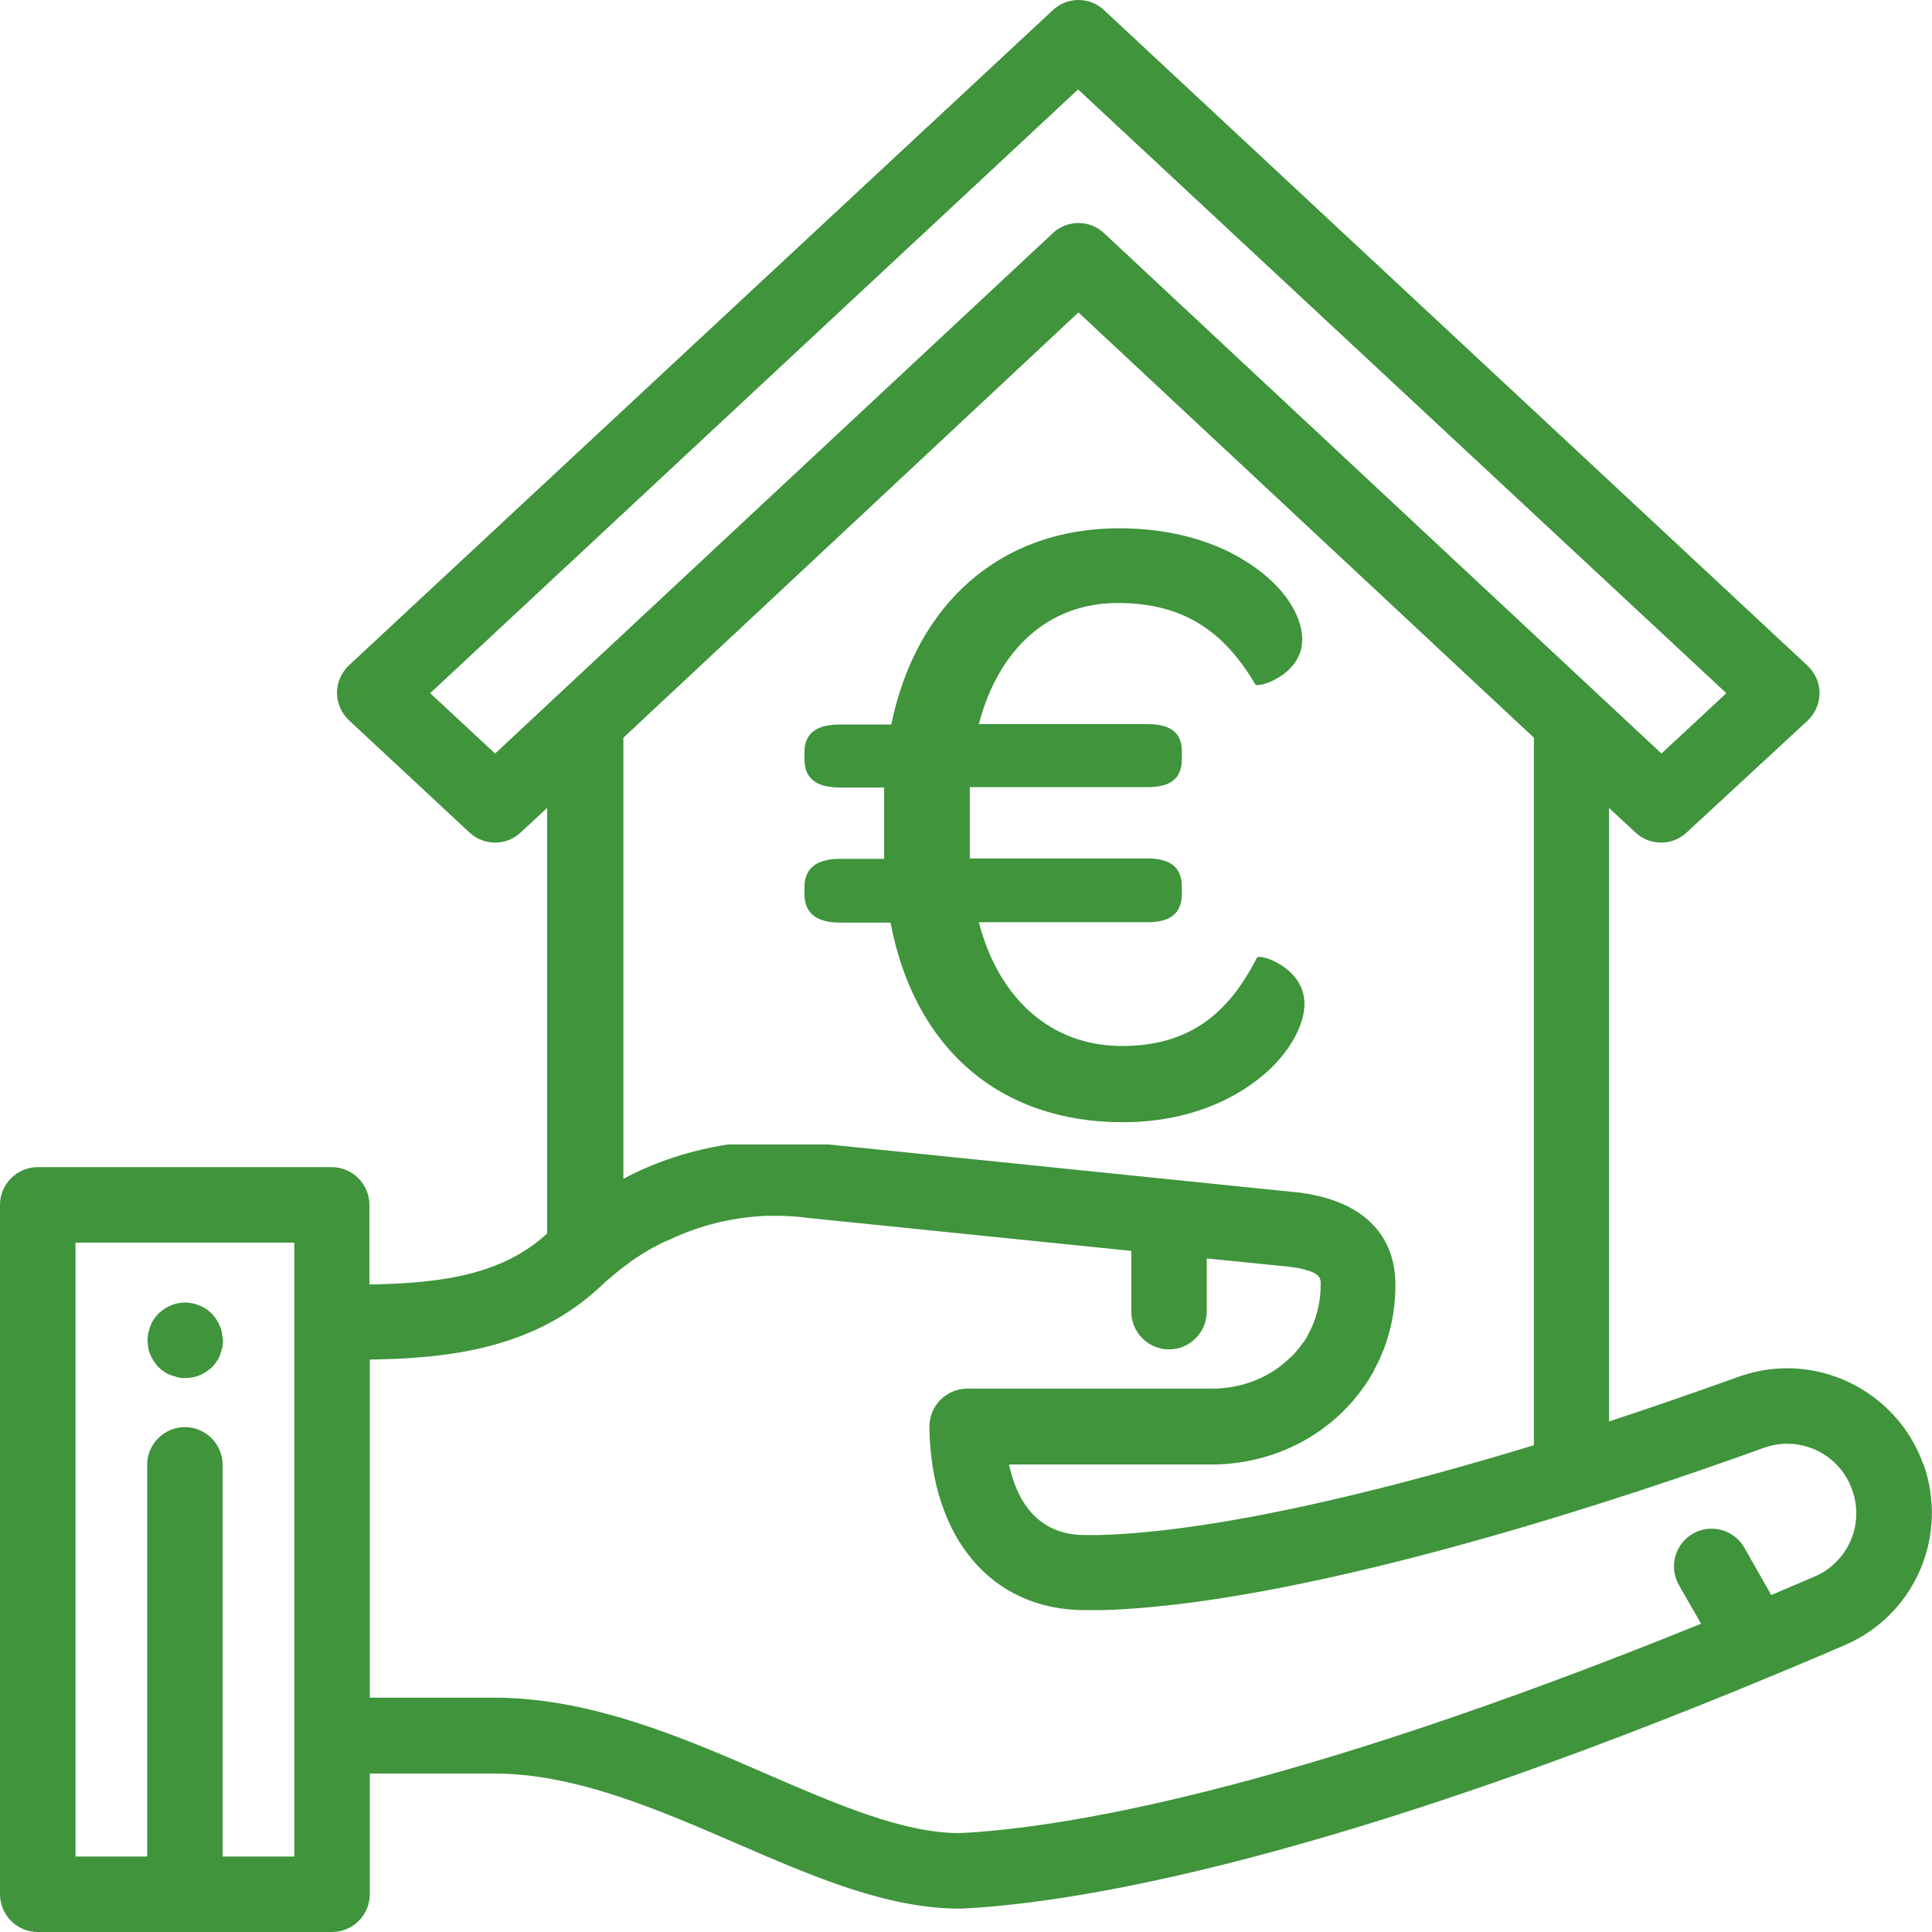 <?xml version="1.0" encoding="utf-8"?>
<!-- Generator: Adobe Illustrator 25.2.1, SVG Export Plug-In . SVG Version: 6.00 Build 0)  -->
<svg version="1.1" id="Capa_1" xmlns="http://www.w3.org/2000/svg" xmlns:xlink="http://www.w3.org/1999/xlink" x="0px" y="0px"
	 viewBox="0 0 512 512" style="enable-background:new 0 0 512 512;" xml:space="preserve">
<style type="text/css">
	.st0{fill:#3F943C;}
</style>
<g>
	<g>
		<g>
			<path class="st0" d="M58.8,353.2c-0.1-0.6-0.3-1.3-0.6-1.9c-0.2-0.6-0.6-1.2-0.9-1.7c-0.4-0.5-0.8-1.1-1.2-1.5s-1-0.9-1.5-1.2
				c-0.5-0.4-1.1-0.7-1.7-0.9c-0.6-0.2-1.2-0.5-1.9-0.6c-1.3-0.3-2.6-0.3-3.9,0c-0.6,0.1-1.3,0.3-1.9,0.6c-0.6,0.2-1.2,0.6-1.7,0.9
				c-0.5,0.4-1.1,0.8-1.5,1.2s-0.9,1-1.2,1.5c-0.4,0.5-0.7,1.1-0.9,1.7c-0.2,0.6-0.4,1.2-0.6,1.9c-0.1,0.6-0.2,1.3-0.2,2
				c0,0.6,0.1,1.3,0.2,2s0.3,1.3,0.6,1.9c0.2,0.6,0.6,1.2,0.9,1.7c0.4,0.5,0.8,1.1,1.2,1.5c0.5,0.5,1,0.9,1.5,1.2
				c0.5,0.4,1.1,0.7,1.7,0.9c0.6,0.2,1.2,0.4,1.9,0.6s1.3,0.2,2,0.2s1.3-0.1,2-0.2c0.6-0.1,1.3-0.3,1.9-0.6c0.6-0.2,1.2-0.6,1.7-0.9
				c0.5-0.4,1.1-0.8,1.5-1.2s0.9-1,1.2-1.5c0.4-0.5,0.7-1.1,0.9-1.7c0.2-0.6,0.4-1.2,0.6-1.9c0.1-0.6,0.2-1.3,0.2-2
				C59,354.5,58.9,353.8,58.8,353.2z"/>
		</g>
	</g>
</g>
<g>
	<path class="st0" d="M510.3,389.7c-0.2-0.7-0.4-1.3-0.7-1.9c-5.5-15.1-20-25.2-36-25.2c-4.4,0-8.8,0.8-13,2.3
		c-8.6,3.1-20.5,7.3-34.2,11.8V214.1l7,6.5c3.8,3.6,9.8,3.6,13.6,0L479,191c2-1.9,3.2-4.5,3.2-7.3c0-2.8-1.2-5.4-3.2-7.3L292.6,2.7
		c-3.8-3.6-9.8-3.6-13.6,0L92.5,176.3c-2,1.9-3.2,4.5-3.2,7.3c0,2.8,1.2,5.4,3.2,7.3l31.9,29.7c1.9,1.8,4.4,2.7,6.8,2.7
		c2.5,0,4.9-0.9,6.8-2.7l7-6.5v112.8c-11.5,10.5-26.7,13.2-47.1,13.5v-21.1c0-5.5-4.5-10-10-10H10c-5.5,0-10,4.5-10,10V502
		c0,5.5,4.5,10,10,10h78c5.5,0,10-4.5,10-10v-32h32.9c21.4,0,43.2,9.4,64.2,18.5c20.6,8.9,40,17.3,59.2,17.3c0.2,0,0.3,0,0.5,0
		c27-1.3,89.6-10.5,205.9-58c9.2-3.8,18.7-7.7,28.1-11.8c0,0,0,0,0,0C506.7,428.4,516,408.5,510.3,389.7z M78,350.4
		C78,350.4,78,350.4,78,350.4V460v32H59V388.2c0-5.5-4.5-10-10-10s-10,4.5-10,10V492H20V329.3h58V350.4z M131.2,199.7l-17.2-16
		l171.7-160l171.8,160l-17.2,16L292.6,61.8c-3.8-3.6-9.8-3.6-13.6,0L131.2,199.7z M344,316c-0.1,0-0.2,0-0.2,0l-124.2-12.7h-26.7
		c-9.7,1.5-19.1,4.5-27.7,9.1v-9.1v-9.1v-20v-29.4v-49.3L285.8,82.8l120.7,112.7v187.5c-34.8,10.6-79.5,22.2-112.4,23.7
		c-0.1,0-0.2,0-0.4,0c-0.9,0-1.7,0.1-2.6,0.1c-0.2,0-0.5,0-0.7,0c-1,0-2,0-2.9,0c-13.1,0-18.2-9.8-20.1-18.7c12,0,21.7,0,29.5,0
		c9.9,0,16.5,0,20.4,0c0.3,0,0.5,0,0.8,0c0.3,0,0.5,0,0.7,0c1.1,0,1.9,0,2.3,0h0c16.7,0,32-8.1,40.9-21.4c0.6-0.9,1.2-1.8,1.7-2.7
		c0.2-0.3,0.4-0.7,0.5-1c3.7-6.8,5.6-14.5,5.6-22.4C369.9,332.6,366.5,318.8,344,316z M480.9,417.8c-3.8,1.6-7.7,3.3-11.5,4.9
		l-7.1-12.5c-2.7-4.8-8.8-6.5-13.6-3.8c-4.8,2.7-6.5,8.8-3.8,13.6l5.9,10.3c-111.6,45.3-171,54.3-196.7,55.5
		c-15-0.1-32.5-7.7-51-15.7c-21.8-9.5-46.6-20.2-72.1-20.2H98v-89.6c20.8-0.3,43.7-2.8,61.5-19.7c0.8-0.8,1.6-1.5,2.5-2.2
		c0.4-0.4,0.9-0.7,1.3-1.1c0.5-0.4,1-0.8,1.5-1.2c0.5-0.4,1.1-0.8,1.6-1.2c0.4-0.3,0.8-0.6,1.2-0.9c0.6-0.4,1.3-0.9,2-1.3
		c0.3-0.2,0.6-0.4,0.9-0.6c0.8-0.5,1.6-0.9,2.4-1.4c0.2-0.1,0.4-0.2,0.6-0.3c0.9-0.5,1.8-1,2.8-1.4c0.1,0,0.2-0.1,0.3-0.1
		c7.4-3.6,15.3-5.8,23.5-6.5c0,0,0,0,0,0c1.2-0.1,2.3-0.2,3.5-0.2c0.2,0,0.3,0,0.5,0c1,0,2,0,3,0c0.4,0,0.9,0,1.3,0.1
		c0.8,0,1.5,0,2.3,0.1c1.2,0.1,2.4,0.2,3.6,0.4c0.1,0,0.2,0,0.2,0l85.3,8.7v16.1c0,5.5,4.5,10,10,10c5.5,0,10-4.5,10-10v-14.1
		l21.9,2.2c1.6,0.2,2.8,0.4,3.8,0.7c4.5,1.1,4.5,2.5,4.5,4c0,4.9-1.2,9.5-3.5,13.6c-0.3,0.5-0.6,1.1-1,1.6c-0.7,1-1.5,2-2.3,2.9
		c-0.4,0.5-0.8,0.9-1.3,1.3c-5.3,5.2-12.7,8.2-20.7,8.2c-0.4,0-1,0-2,0c-0.2,0-0.5,0-0.7,0c-0.3,0-0.5,0-0.8,0c-4.7,0-13.8,0-28.1,0
		c-9,0-20,0-33.3,0c0,0,0,0,0,0c-2.7,0-5.2,1.1-7.1,3c-1.9,1.9-2.9,4.5-2.9,7.2c0.4,29.5,16.6,48.5,41.2,48.5c1.1,0,2.2,0,3.3,0
		c0.3,0,0.6,0,0.8,0c1,0,1.9-0.1,2.9-0.1c0.1,0,0.3,0,0.4,0c55.3-2.5,138.3-30.5,172.5-42.9c2-0.7,4.1-1.1,6.2-1.1
		c7.7,0,14.6,4.8,17.2,12.1c0.1,0.3,0.2,0.6,0.3,0.9C493.9,404.5,489.5,414.1,480.9,417.8z"/>
</g>
<g>
	<path class="st0" d="M236,244.5h-13.4c-6.8,0-9.4-3-9.4-7.5v-1.9c0-4.5,2.6-7.5,9.4-7.5h11.7v-8.9v-2.3v-7.7h-11.7
		c-6.8,0-9.4-2.8-9.4-7.5v-1.9c0-4.5,2.6-7.3,9.4-7.3h13.6c6.6-32.1,29-52,60.4-52c13.4,0,24.4,3.3,32.3,8
		c10.5,6.1,16.2,14.5,16.2,21.5c0,9.4-11.7,12.9-12.4,11.9c-8.2-13.8-18.7-21.6-36.5-21.6c-18.3,0-31.6,12.2-36.8,32.1h44.7
		c6.8,0,9.1,2.8,9.1,7.3v1.9c0,4.7-2.3,7.5-9.1,7.5h-47.1v7.7v2.3v8.9h47.1c6.8,0,9.1,3,9.1,7.5v1.9c0,4.5-2.3,7.5-9.1,7.5h-44.7
		c5.2,20.1,19,32.8,37.9,32.8c18,0,28.3-8.7,35.8-23.4c0.7-1.2,12.6,2.6,12.6,12.2c0,5.2-3.3,11.7-9.1,17.3
		c-8.2,7.7-21.3,14.1-39.1,14.1C264.8,297.4,242.3,277.7,236,244.5z"/>
</g>
</svg>
